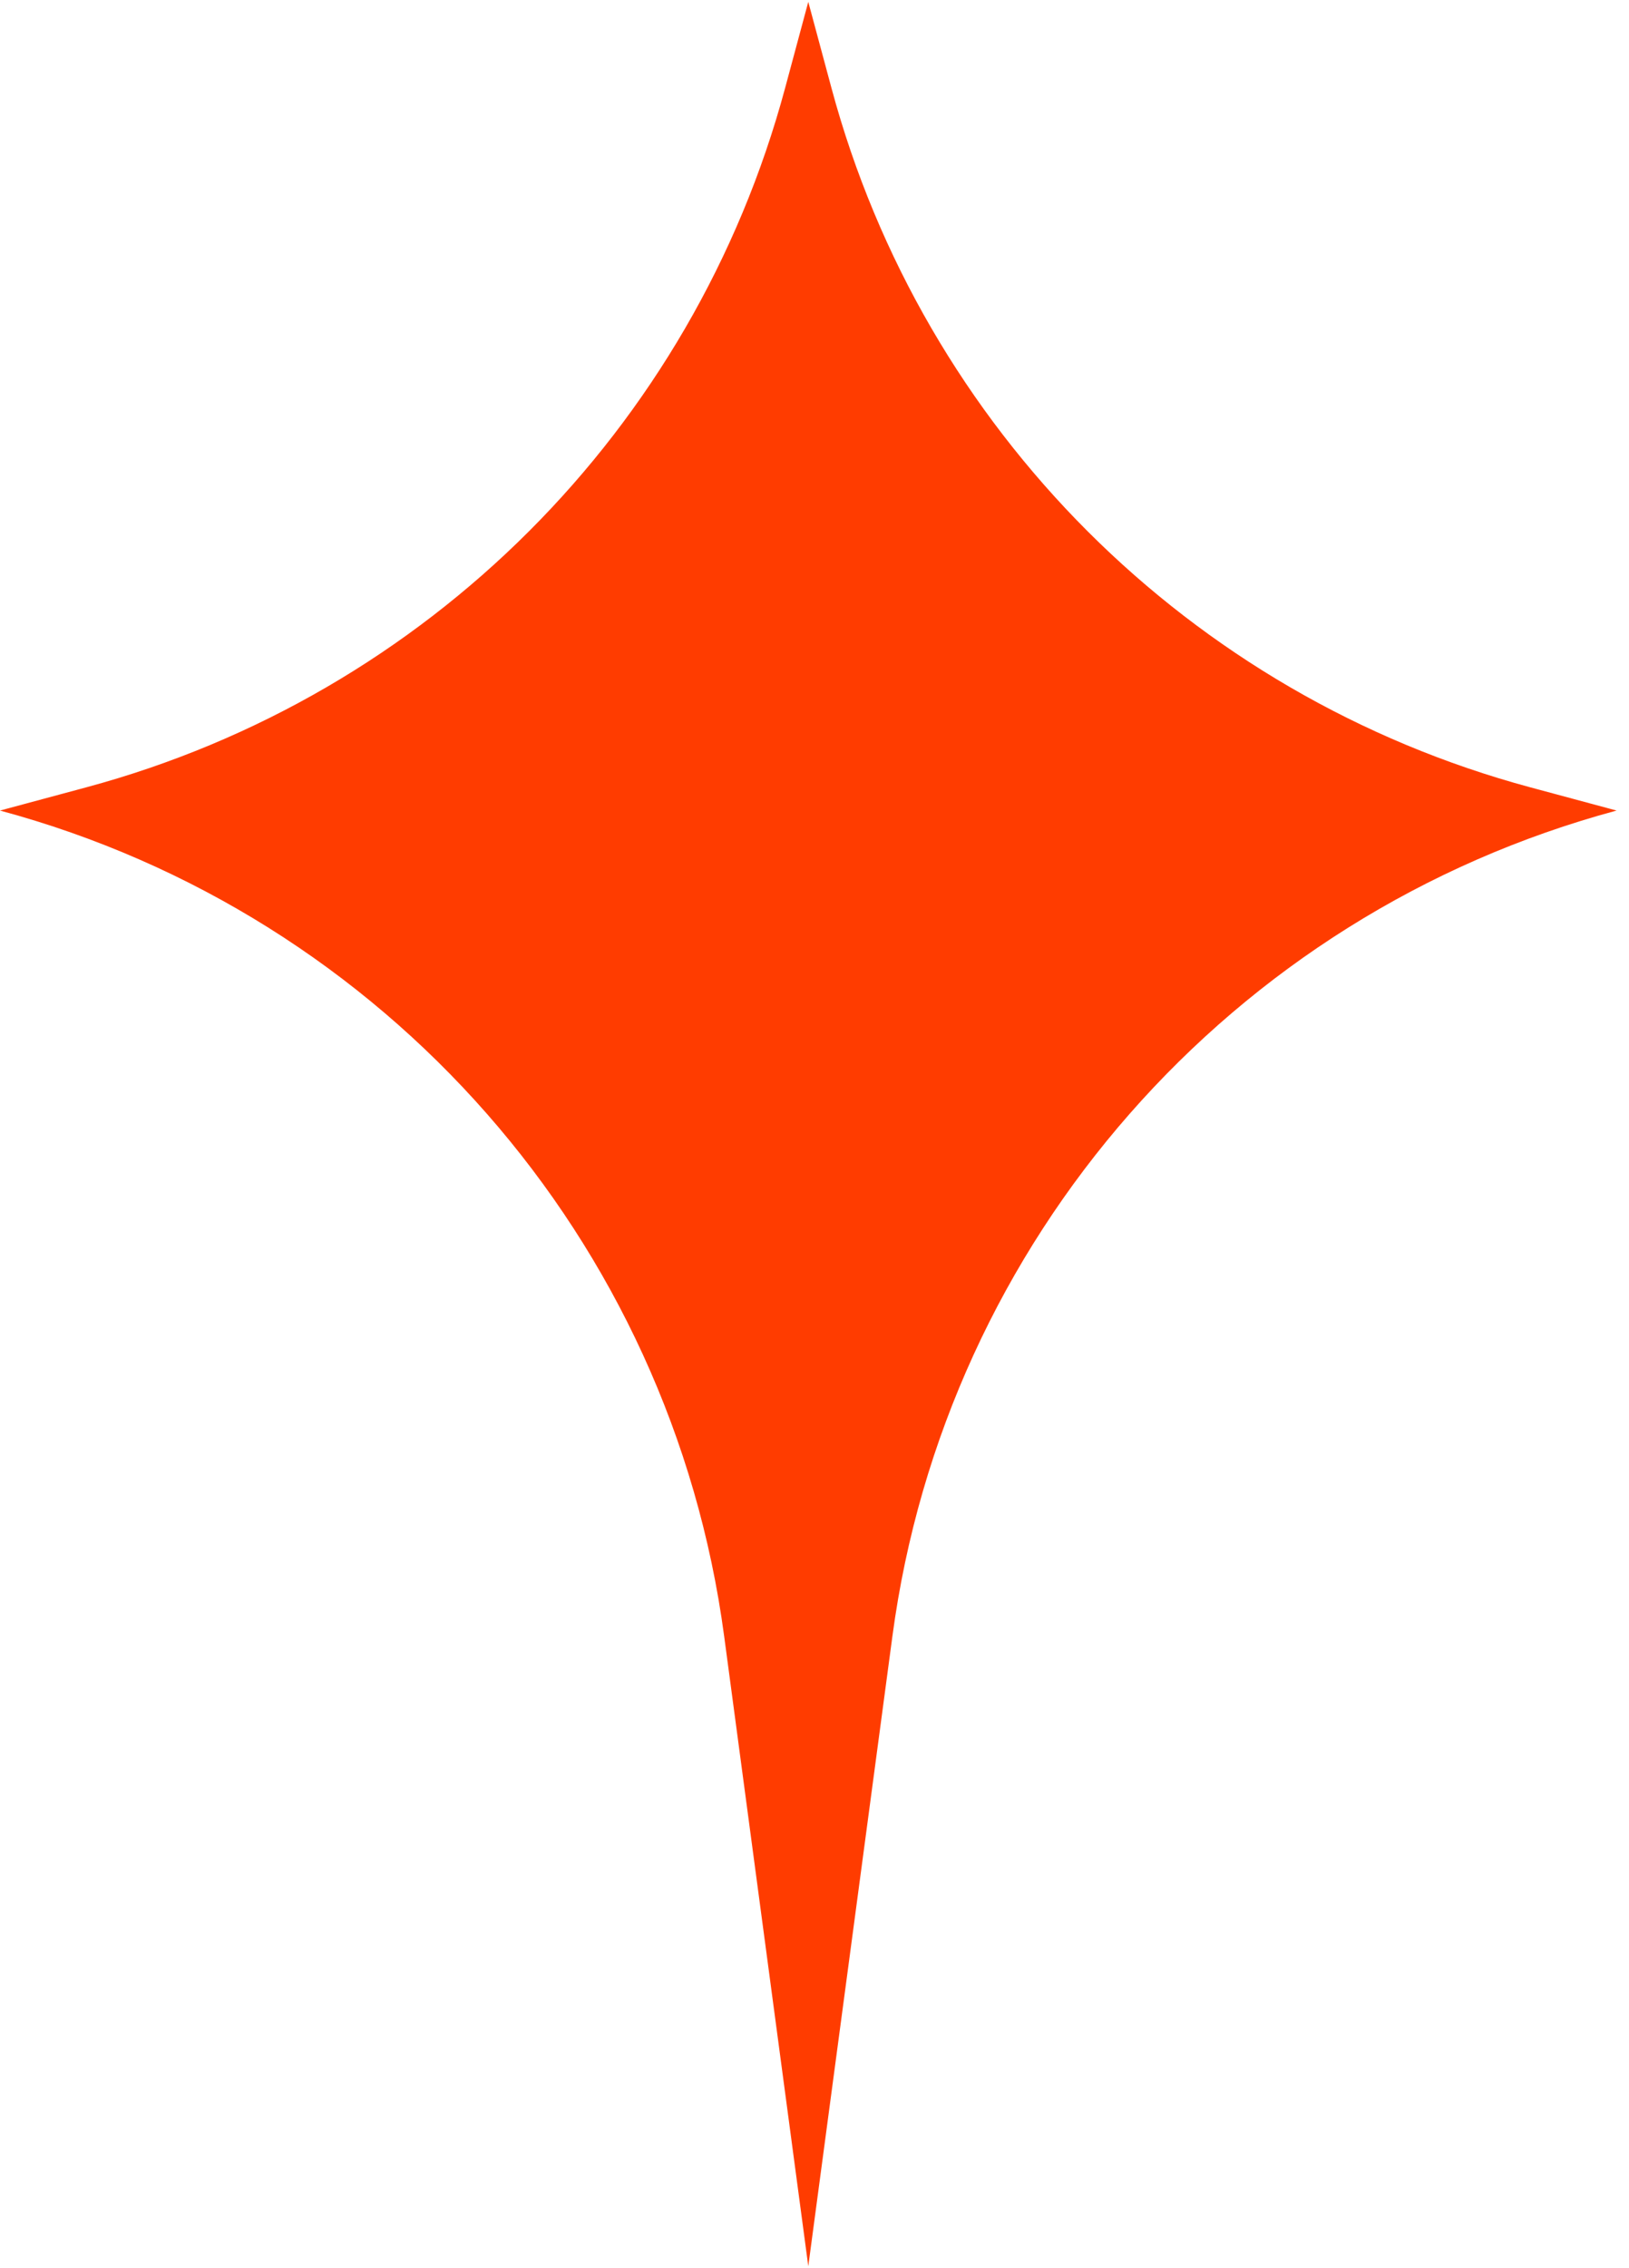 <svg width="120" height="167" viewBox="0 0 120 167" fill="none" xmlns="http://www.w3.org/2000/svg">
<path d="M0 59.681L6.354 57.971C31.46 51.211 51.072 31.6 57.832 6.493L59.542 0.139L61.253 6.493C68.013 31.6 87.624 51.211 112.731 57.971L119.085 59.681C90.672 67.332 69.636 91.301 65.74 120.467L59.542 166.861L53.344 120.467C49.448 91.301 28.412 67.332 0 59.681Z" fill="#FF3C00"/>
</svg>
